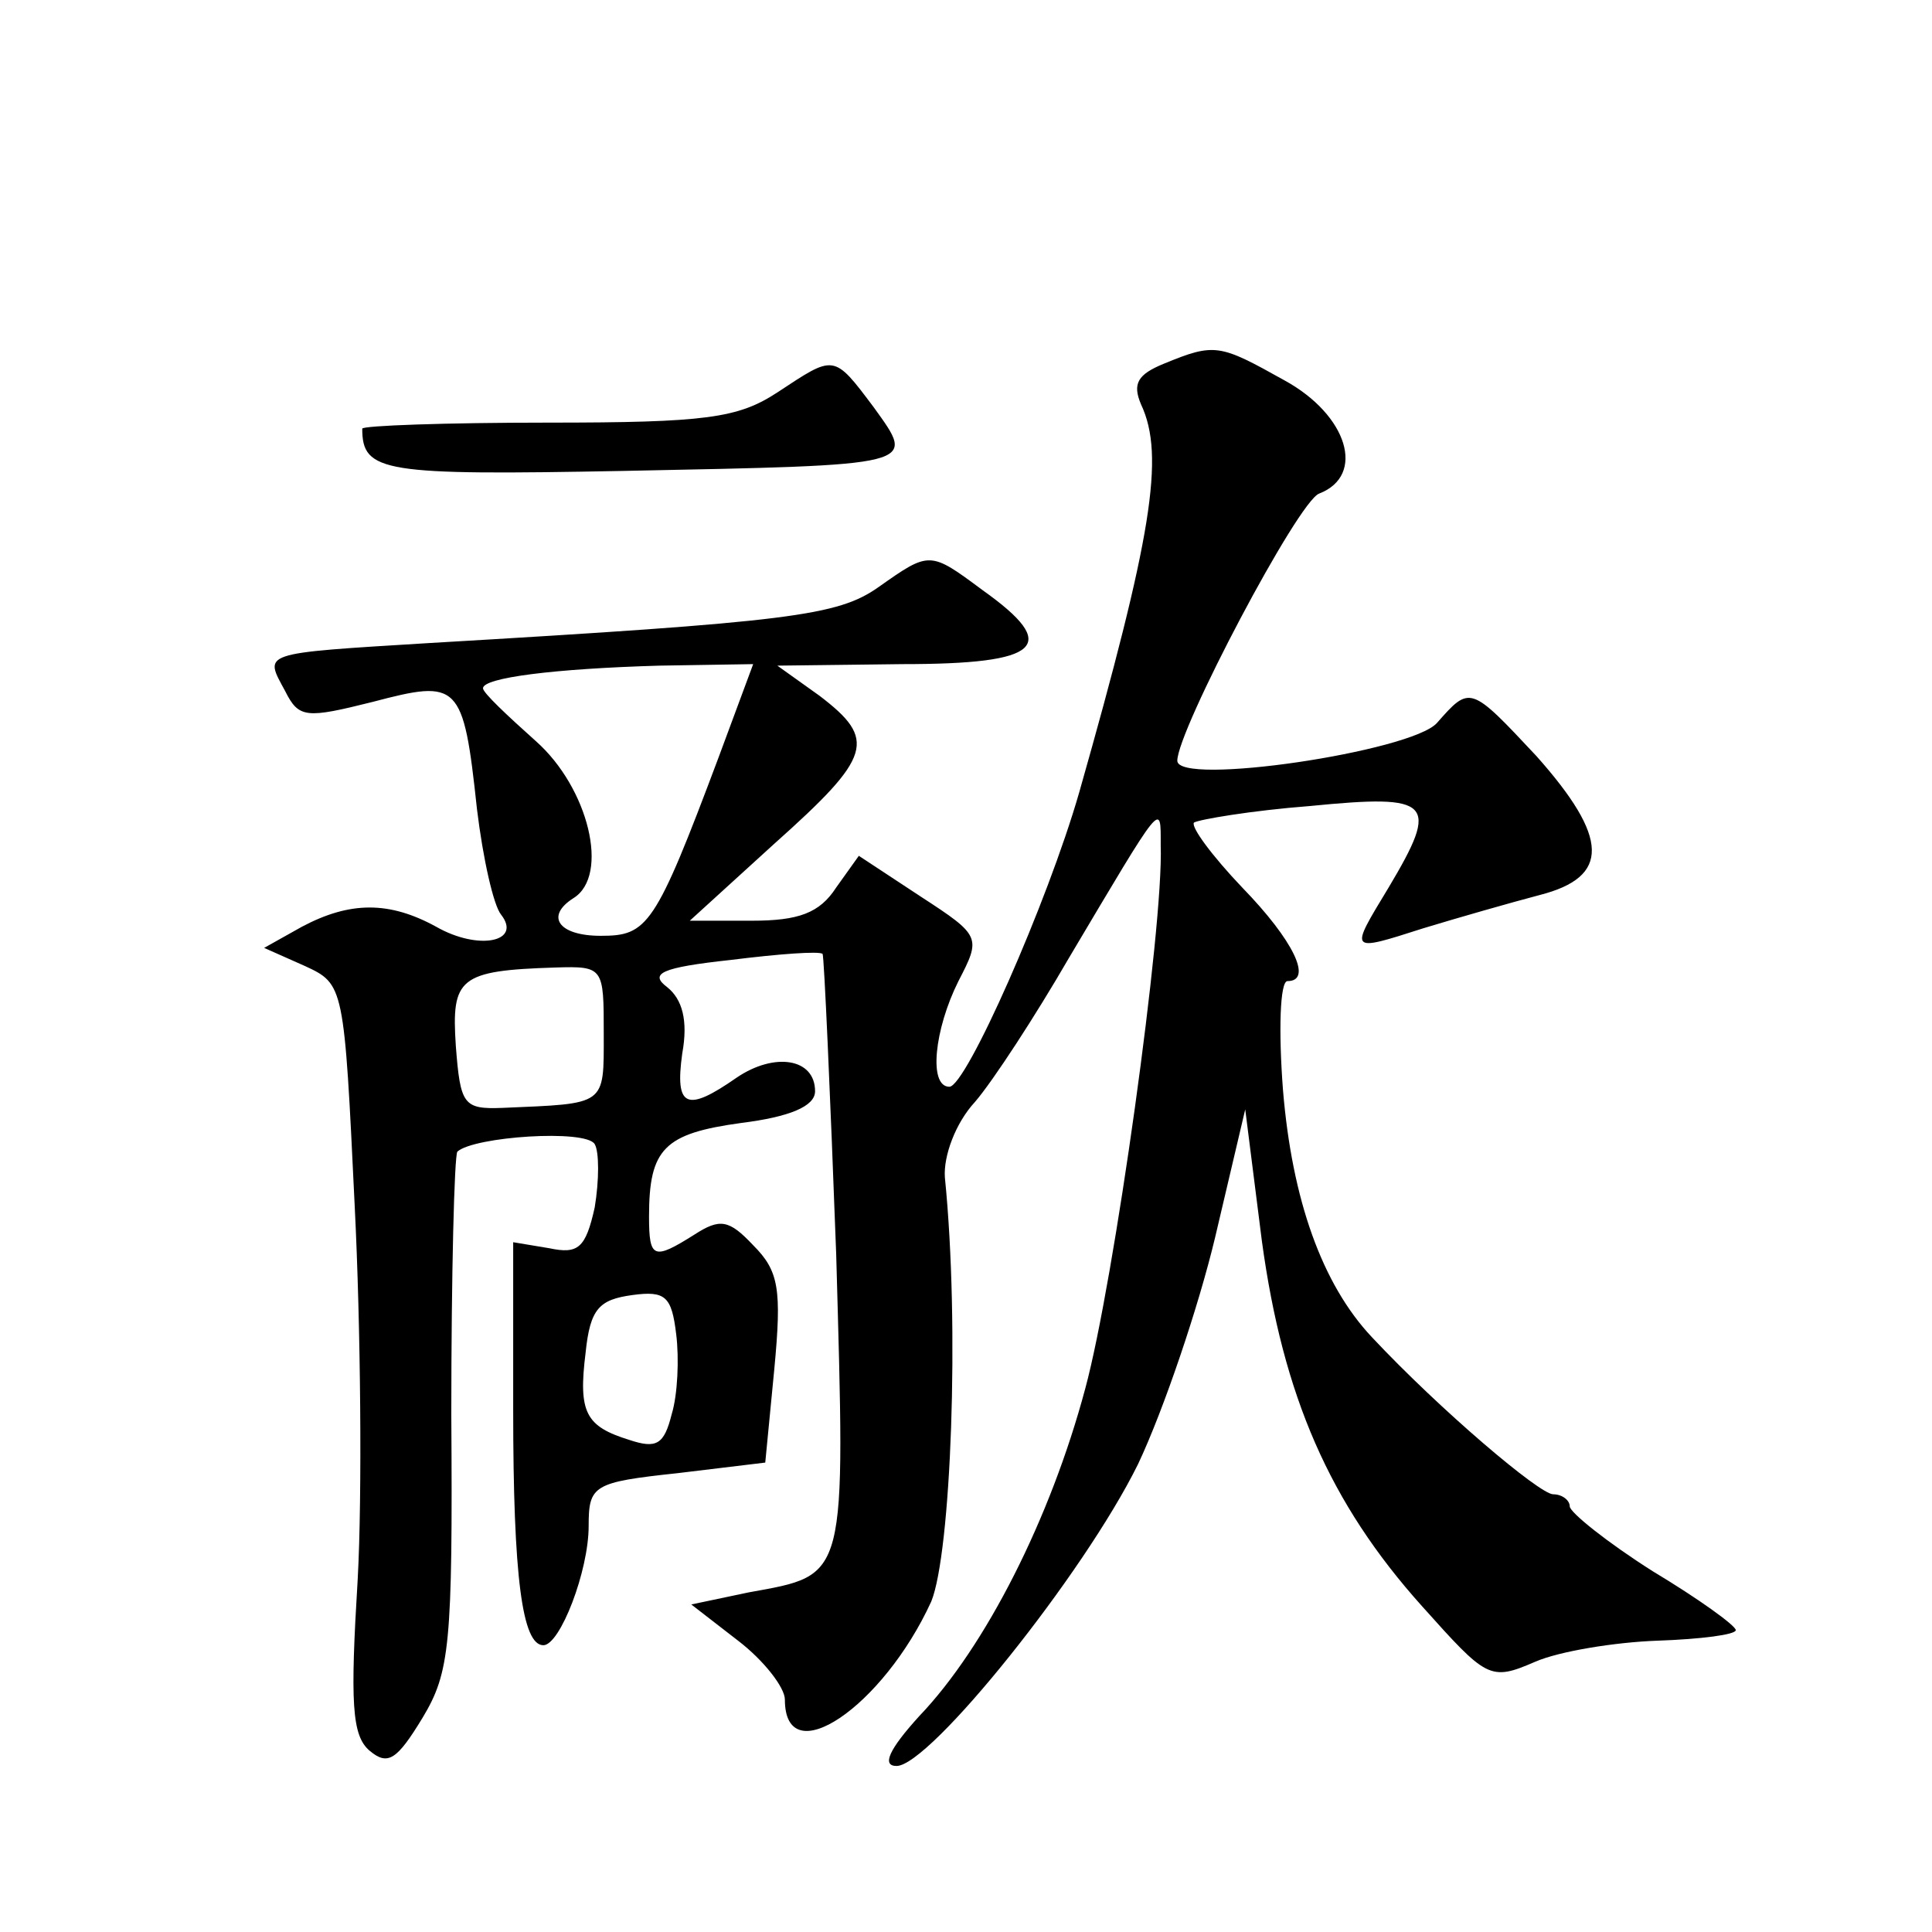 <?xml version="1.0" standalone="no"?>
<!DOCTYPE svg PUBLIC "-//W3C//DTD SVG 20010904//EN"
 "http://www.w3.org/TR/2001/REC-SVG-20010904/DTD/svg10.dtd">
<svg version="1.0" xmlns="http://www.w3.org/2000/svg"
 width="128pt" height="128pt" viewBox="0 0 128 128"
 preserveAspectRatio="xMidYMid meet">
<g transform="translate(0,128) scale(0.1,-0.1)"
fill="#0" stroke="none">
<path d="M771 1039 c-17 -7 -21 -13 -15 -27 16 -34 7 -88 -41 -257 -21 -73 -75
-195 -86 -195 -14 0 -10 38 6 70 15 29 15 30 -25 56 l-41 27 -15 -21 c-11 -17 -25
-22 -56 -22 l-41 0 56 51 c65 58 68 69 30 98 l-28 20 83 1 c92 0 105 12 53 49 -35
26 -35 26 -69 2 -27 -19 -58 -23 -297 -37 -114 -7 -110 -6 -96 -32 9 -18 14 -18
58 -7 57 15 60 13 69 -71 4 -33 11 -64 16 -70 14 -18 -15 -24 -43 -8 -31 17 -57
17 -89 0 l-25 -14 27 -12 c26 -12 26 -13 33 -159 4 -80 5 -192 2 -247 -5 -82 -4
-104 8 -114 12 -10 18 -6 35 22 18 30 20 48 19 201 0 93 2 171 4 174 11 10 85 15
91 5 3 -5 3 -24 0 -42 -6 -27 -11 -31 -30 -27 l-24 4 0 -111 c0 -111 6 -156 20
-156 11 0 30 49 30 79 0 27 3 29 59 35 l58 7 6 62 c5 53 3 65 -14 82 -16 17 -22
18 -39 7 -27 -17 -30 -16 -30 12 0 45 10 55 61 62 32 4 49 11 49 21 0 22 -27 26
-52 9 -33 -23 -41 -20 -36 16 4 22 0 36 -10 44 -12 9 -4 13 42 18 32 4 59 6 61
4 1 -2 5 -91 9 -199 6 -217 8 -212 -58 -224 l-38 -8 31 -24 c17 -13 31 -31 31 -39
0 -49 65 -5 97 65 13 32 19 182 9 281 -1 14 7 36 20 50 12 14 40 57 62 95 63 106
61 104 61 75 2 -54 -31 -290 -50 -360 -23 -86 -66 -171 -110 -217 -20 -22 -25 -33
-15 -33 22 0 124 127 160 200 17 36 40 104 51 150 l20 85 11 -87 c14 -103 45 -174
106 -242 43 -48 45 -50 75 -37 16 7 53 13 81 14 29 1 52 4 52 7 0 3 -25 21 -55
39 -30 19 -55 39 -55 43 0 4 -5 8 -11 8 -9 0 -75 56 -120 104 -33 35 -53 91 -59
164 -3 39 -2 72 3 72 17 0 4 27 -30 62 -20 21 -34 40 -32 43 3 2 38 8 77 11 81
8 86 3 52 -54 -26 -43 -27 -43 23 -27 23 7 58 17 77 22 47 12 46 38 -2 92 -44 47
-44 47 -66 22 -17 -19 -172 -42 -172 -25 0 20 80 172 94 177 31 12 19 52 -23 75
-43 24 -46 25 -80 11z m-295 -261 c-42 -112 -47 -118 -78 -118 -28 0 -37 13 -18
25 24 15 10 73 -25 104 -19 17 -35 32 -35 35 0 7 47 13 117 15 l62 1 -23 -62z m-76
-183 c0 -48 2 -46 -67 -49 -26 -1 -28 2 -31 41 -3 45 2 50 66 52 32 1 32 0 32 -44z
m45 -252 c-5 -20 -10 -23 -28 -17 -29 9 -34 18 -29 58 3 29 9 35 31 38 22 3 26
-1 29 -26 2 -16 1 -40 -3 -53z M515 1020 c-26 -17 -47 -20 -152 -20 -68 0 -123
-2 -123 -4 0 -29 14 -31 173 -28 197 4 194 3 166 42 -27 36 -26 35 -64 10z"/>
</g>
</svg>
